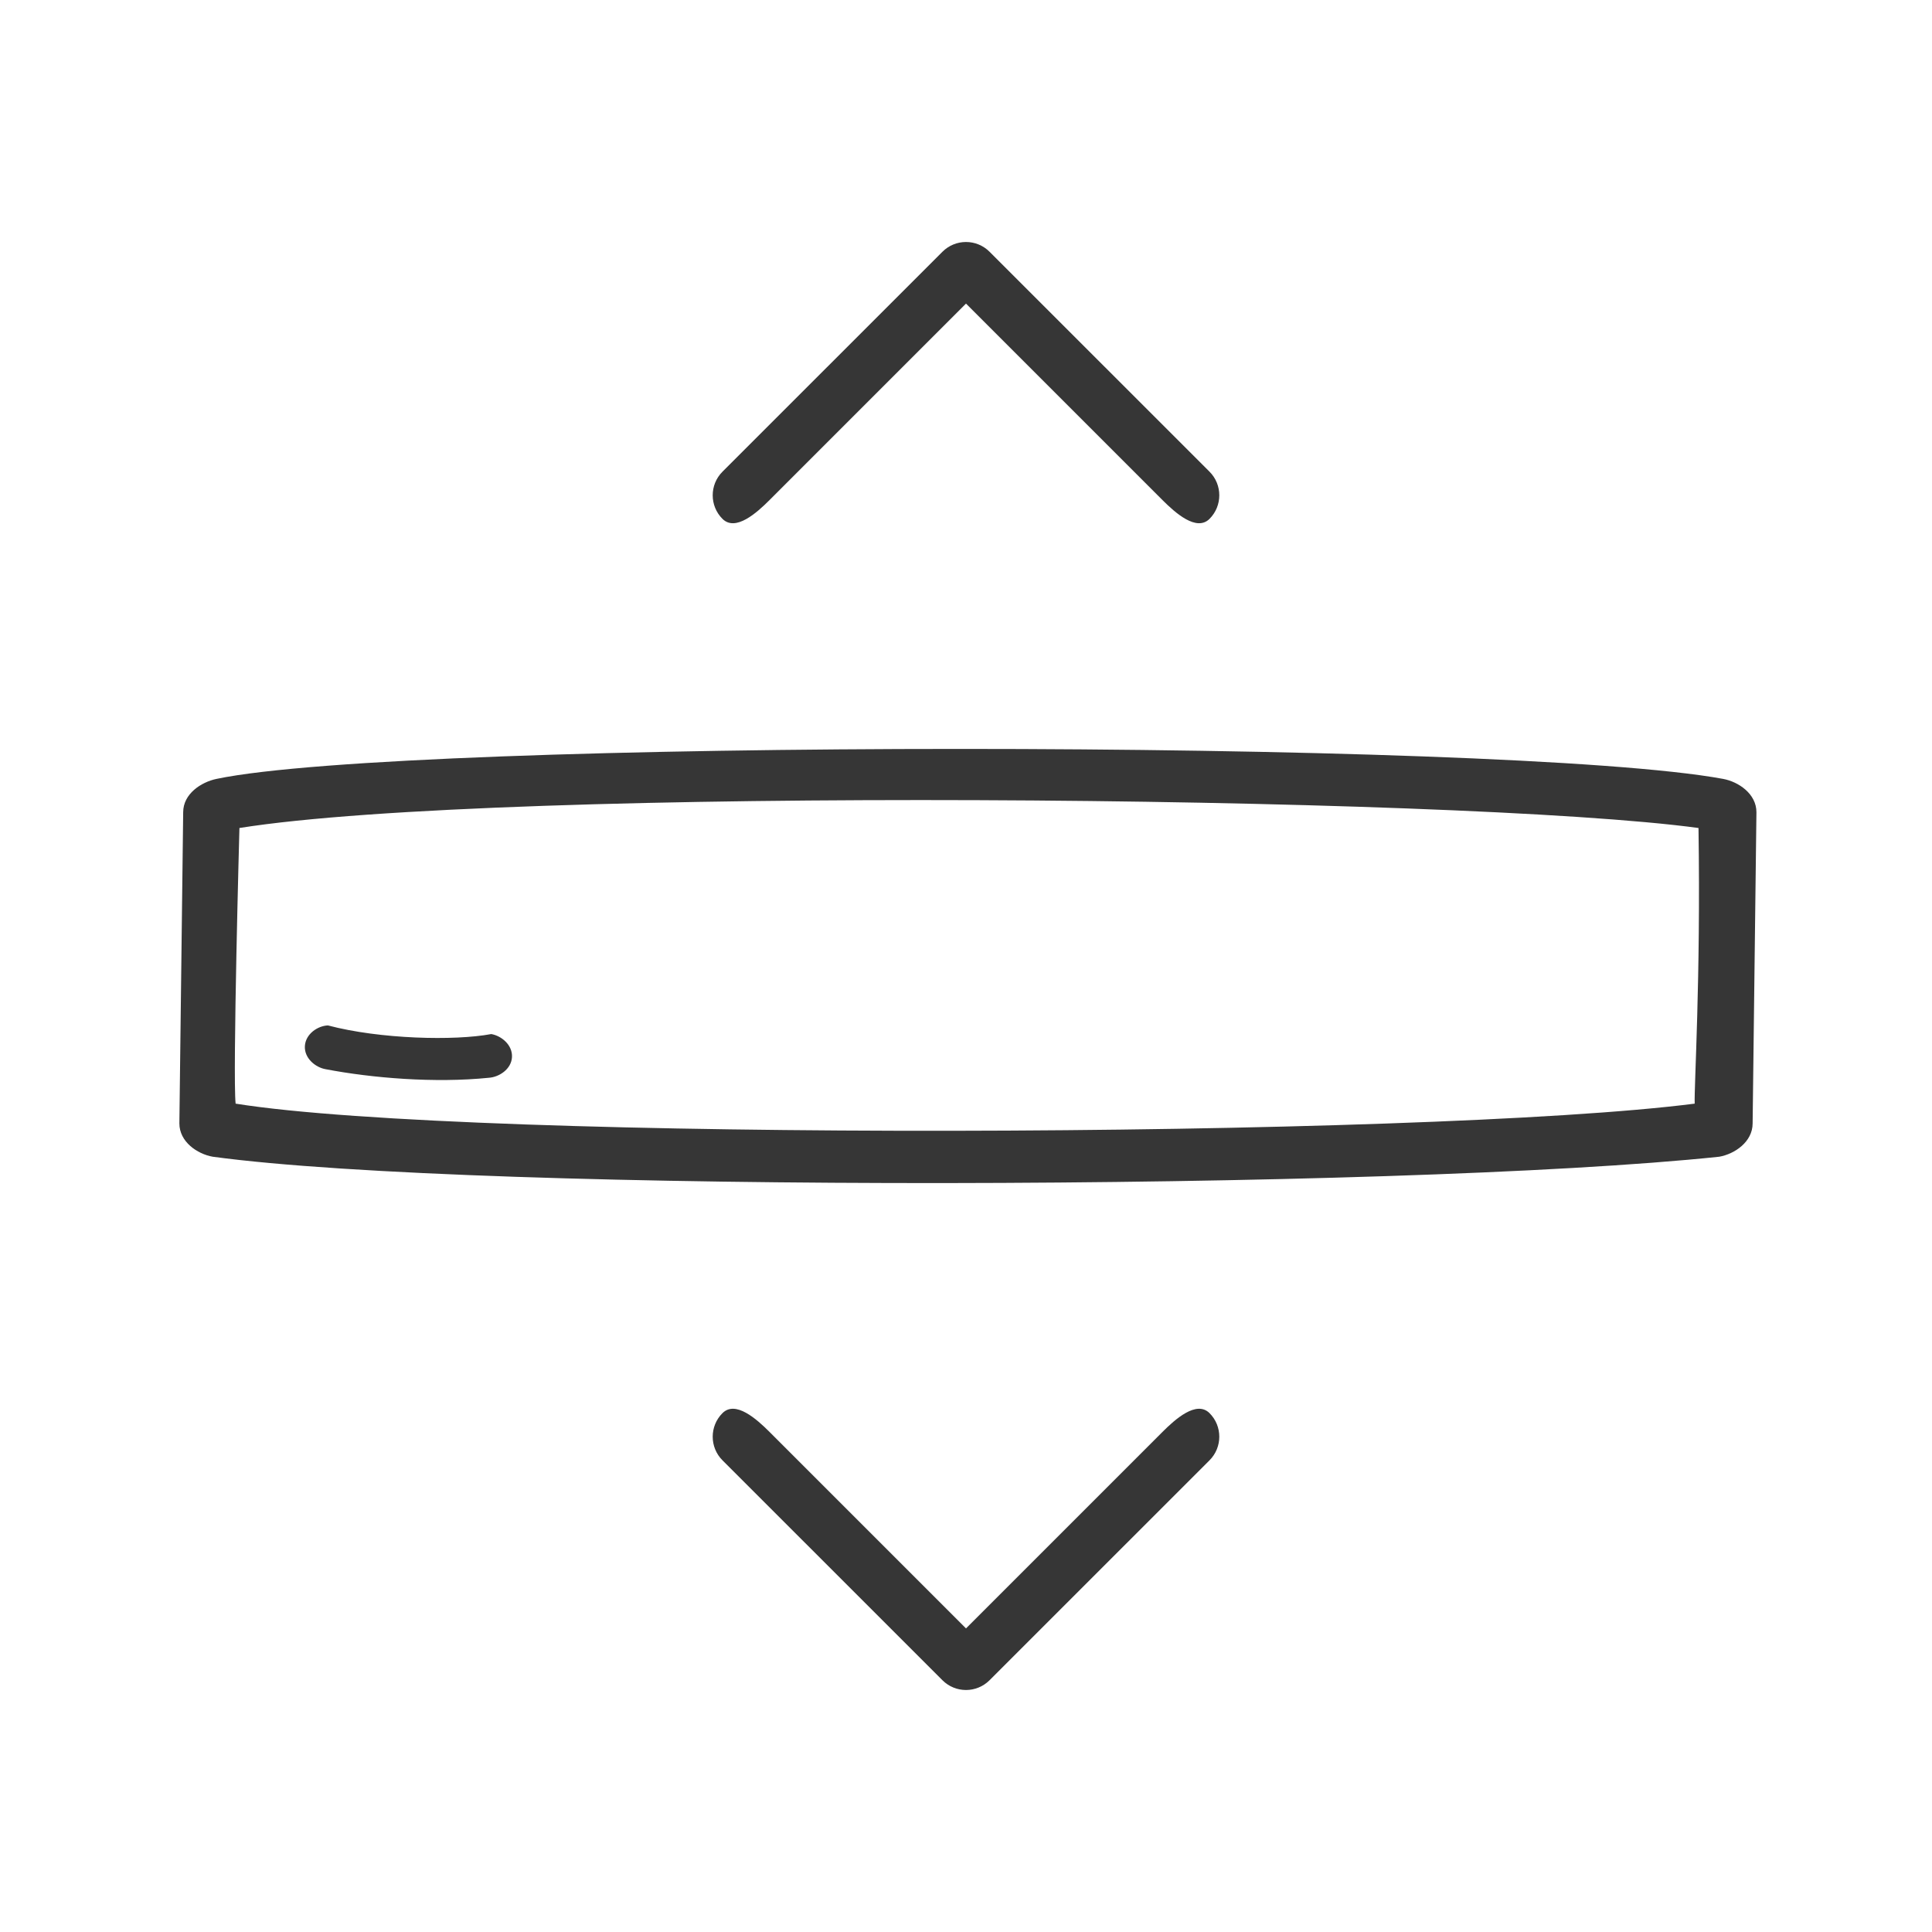 <?xml version="1.0" encoding="UTF-8" standalone="no"?> <svg xmlns="http://www.w3.org/2000/svg" xmlns:xlink="http://www.w3.org/1999/xlink" xmlns:serif="http://www.serif.com/" width="100%" height="100%" viewBox="0 0 70 70" version="1.1" xml:space="preserve" style="fill-rule:evenodd;clip-rule:evenodd;stroke-linejoin:round;stroke-miterlimit:2;"><g id="yak-hexa"></g><g id="boxspringbett-hexa"></g><rect id="Icon-Top-4" x="0" y="0" width="70" height="70" style="fill:none;"></rect><g><path d="M27.884,18.116l7.116,-7.116c0,-0 7.116,7.116 7.116,7.116c0.471,0.471 1.236,1.154 1.708,0.683c0.471,-0.471 0.471,-1.236 -0,-1.708l-7.97,-7.969c-0.472,-0.472 -1.236,-0.472 -1.708,-0l-7.97,7.969c-0.471,0.472 -0.471,1.237 0,1.708c0.472,0.471 1.237,-0.212 1.708,-0.683Z" style="fill:#363636;"></path><path d="M42.116,51.884l-7.116,7.116c-0,-0 -7.116,-7.116 -7.116,-7.116c-0.471,-0.471 -1.236,-1.154 -1.708,-0.683c-0.471,0.471 -0.471,1.236 0,1.708l7.97,7.969c0.472,0.472 1.236,0.472 1.708,0l7.97,-7.969c0.471,-0.472 0.471,-1.237 -0,-1.708c-0.472,-0.471 -1.237,0.212 -1.708,0.683Z" style="fill:#363636;"></path><path d="M63.639,29.429c0,-0.667 -0.647,-1.104 -1.207,-1.208c-7.85,-1.448 -47.677,-1.448 -54.588,0c-0.557,0.117 -1.207,0.541 -1.207,1.208l-0.138,11.274c-0,0.667 0.647,1.107 1.207,1.207c9.695,1.318 42.943,1.228 54.588,0c0.56,-0.1 1.207,-0.54 1.207,-1.207l0.138,-11.274Zm-2.099,0.571c0.083,5.505 -0.161,9.329 -0.138,9.987c-9.773,1.252 -44.324,1.37 -52.865,0c-0.109,-1.011 0.138,-9.987 0.138,-9.987c9.46,-1.512 44.199,-1.177 52.865,-0Z" style="fill:#363636;"></path><path d="M18.55,38.3c0.023,-0.439 -0.382,-0.771 -0.751,-0.834c-1.327,0.249 -4.031,0.186 -5.918,-0.313c-0.374,0.015 -0.811,0.312 -0.835,0.751c-0.023,0.439 0.383,0.771 0.751,0.835c1.681,0.322 3.956,0.51 5.913,0.311c0.375,-0.024 0.817,-0.311 0.84,-0.75Z" style="fill:#363636;fill-rule:nonzero;"></path></g></svg> 